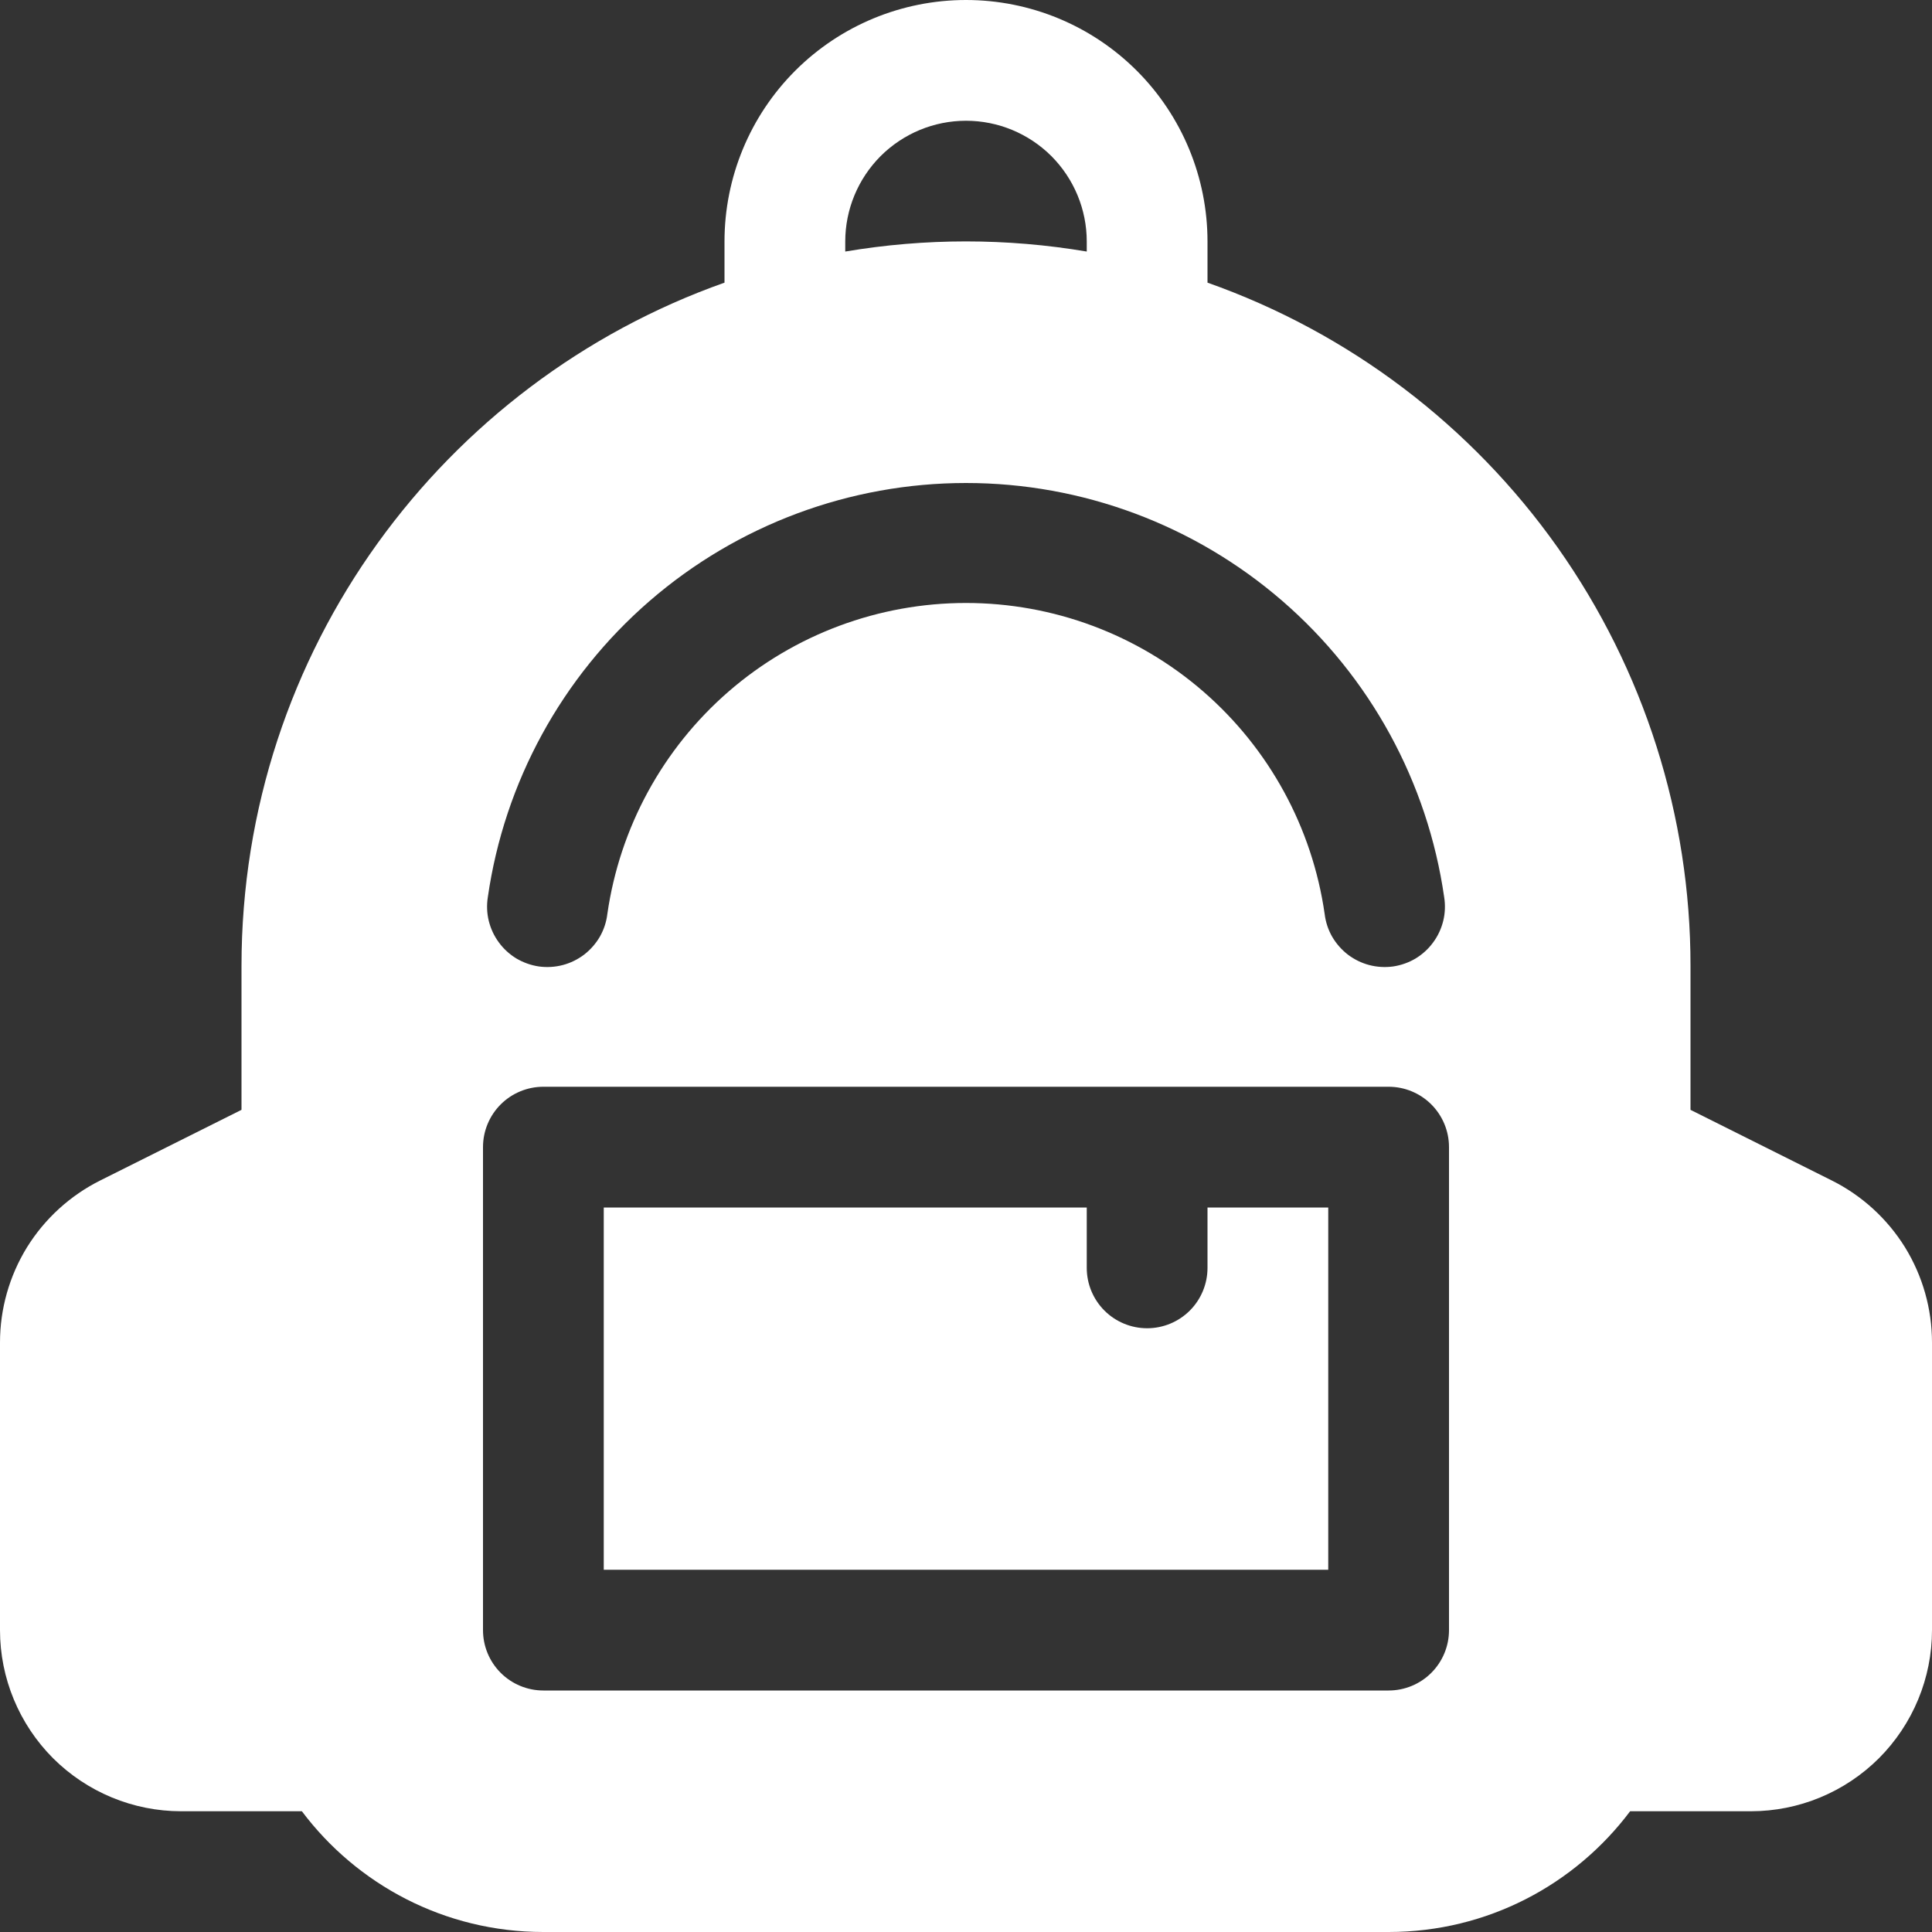 <svg width="20" height="20" viewBox="0 0 20 20" fill="none" xmlns="http://www.w3.org/2000/svg">
<rect x="0" y="0" width="20" height="20" fill="#333333" stroke="none"/>
<path d="M6.25 16.25H13.75V12.5H12.5V13.125C12.5 13.291 12.434 13.45 12.317 13.567C12.2 13.684 12.041 13.75 11.875 13.75C11.709 13.75 11.55 13.684 11.433 13.567C11.316 13.45 11.25 13.291 11.25 13.125V12.5H6.25V16.25Z" fill="white"/>
<path d="M7.5 2.5V2.926C4.588 3.956 2.5 6.735 2.5 10V11.489L1.038 12.22C0.726 12.376 0.464 12.615 0.28 12.911C0.097 13.208 1.17688e-05 13.549 0 13.898L0 16.875C0 17.372 0.198 17.849 0.549 18.201C0.901 18.552 1.378 18.75 1.875 18.75H3.125C3.695 19.509 4.603 20 5.625 20H14.375C15.398 20 16.305 19.509 16.875 18.75H18.125C18.622 18.75 19.099 18.552 19.451 18.201C19.802 17.849 20 17.372 20 16.875V13.898C20 13.549 19.903 13.208 19.72 12.911C19.536 12.615 19.274 12.376 18.962 12.22L17.5 11.489V10C17.501 8.449 17.02 6.935 16.125 5.668C15.229 4.401 13.963 3.443 12.5 2.926V2.5C12.5 1.837 12.237 1.201 11.768 0.732C11.299 0.263 10.663 0 10 0C9.337 0 8.701 0.263 8.232 0.732C7.763 1.201 7.5 1.837 7.5 2.5ZM10 1.25C10.332 1.25 10.649 1.382 10.884 1.616C11.118 1.851 11.25 2.168 11.25 2.5V2.604C10.422 2.464 9.577 2.464 8.75 2.604V2.5C8.75 2.168 8.882 1.851 9.116 1.616C9.351 1.382 9.668 1.25 10 1.25ZM10 5C11.203 5 12.365 5.433 13.275 6.221C14.184 7.008 14.779 8.097 14.95 9.287C14.963 9.369 14.96 9.453 14.94 9.534C14.92 9.614 14.885 9.69 14.835 9.757C14.786 9.824 14.724 9.88 14.653 9.923C14.582 9.965 14.502 9.993 14.42 10.005C14.338 10.016 14.254 10.011 14.174 9.99C14.094 9.969 14.019 9.932 13.953 9.882C13.887 9.831 13.832 9.768 13.79 9.696C13.749 9.624 13.723 9.545 13.713 9.463C13.585 8.569 13.139 7.751 12.457 7.159C11.775 6.567 10.903 6.242 10 6.242C9.097 6.242 8.224 6.567 7.542 7.159C6.86 7.751 6.415 8.569 6.287 9.463C6.277 9.545 6.251 9.624 6.21 9.696C6.168 9.768 6.113 9.831 6.047 9.882C5.981 9.932 5.906 9.969 5.826 9.99C5.746 10.011 5.662 10.016 5.58 10.005C5.498 9.993 5.419 9.965 5.347 9.923C5.276 9.88 5.214 9.824 5.165 9.757C5.115 9.69 5.08 9.614 5.06 9.534C5.04 9.453 5.037 9.369 5.05 9.287C5.221 8.097 5.816 7.008 6.725 6.221C7.635 5.433 8.797 5 10 5ZM5.625 11.25H14.375C14.541 11.25 14.7 11.316 14.817 11.433C14.934 11.55 15 11.709 15 11.875V16.875C15 17.041 14.934 17.2 14.817 17.317C14.7 17.434 14.541 17.5 14.375 17.5H5.625C5.459 17.5 5.3 17.434 5.183 17.317C5.066 17.2 5 17.041 5 16.875V11.875C5 11.709 5.066 11.55 5.183 11.433C5.3 11.316 5.459 11.25 5.625 11.25Z" fill="white"/>
</svg>

